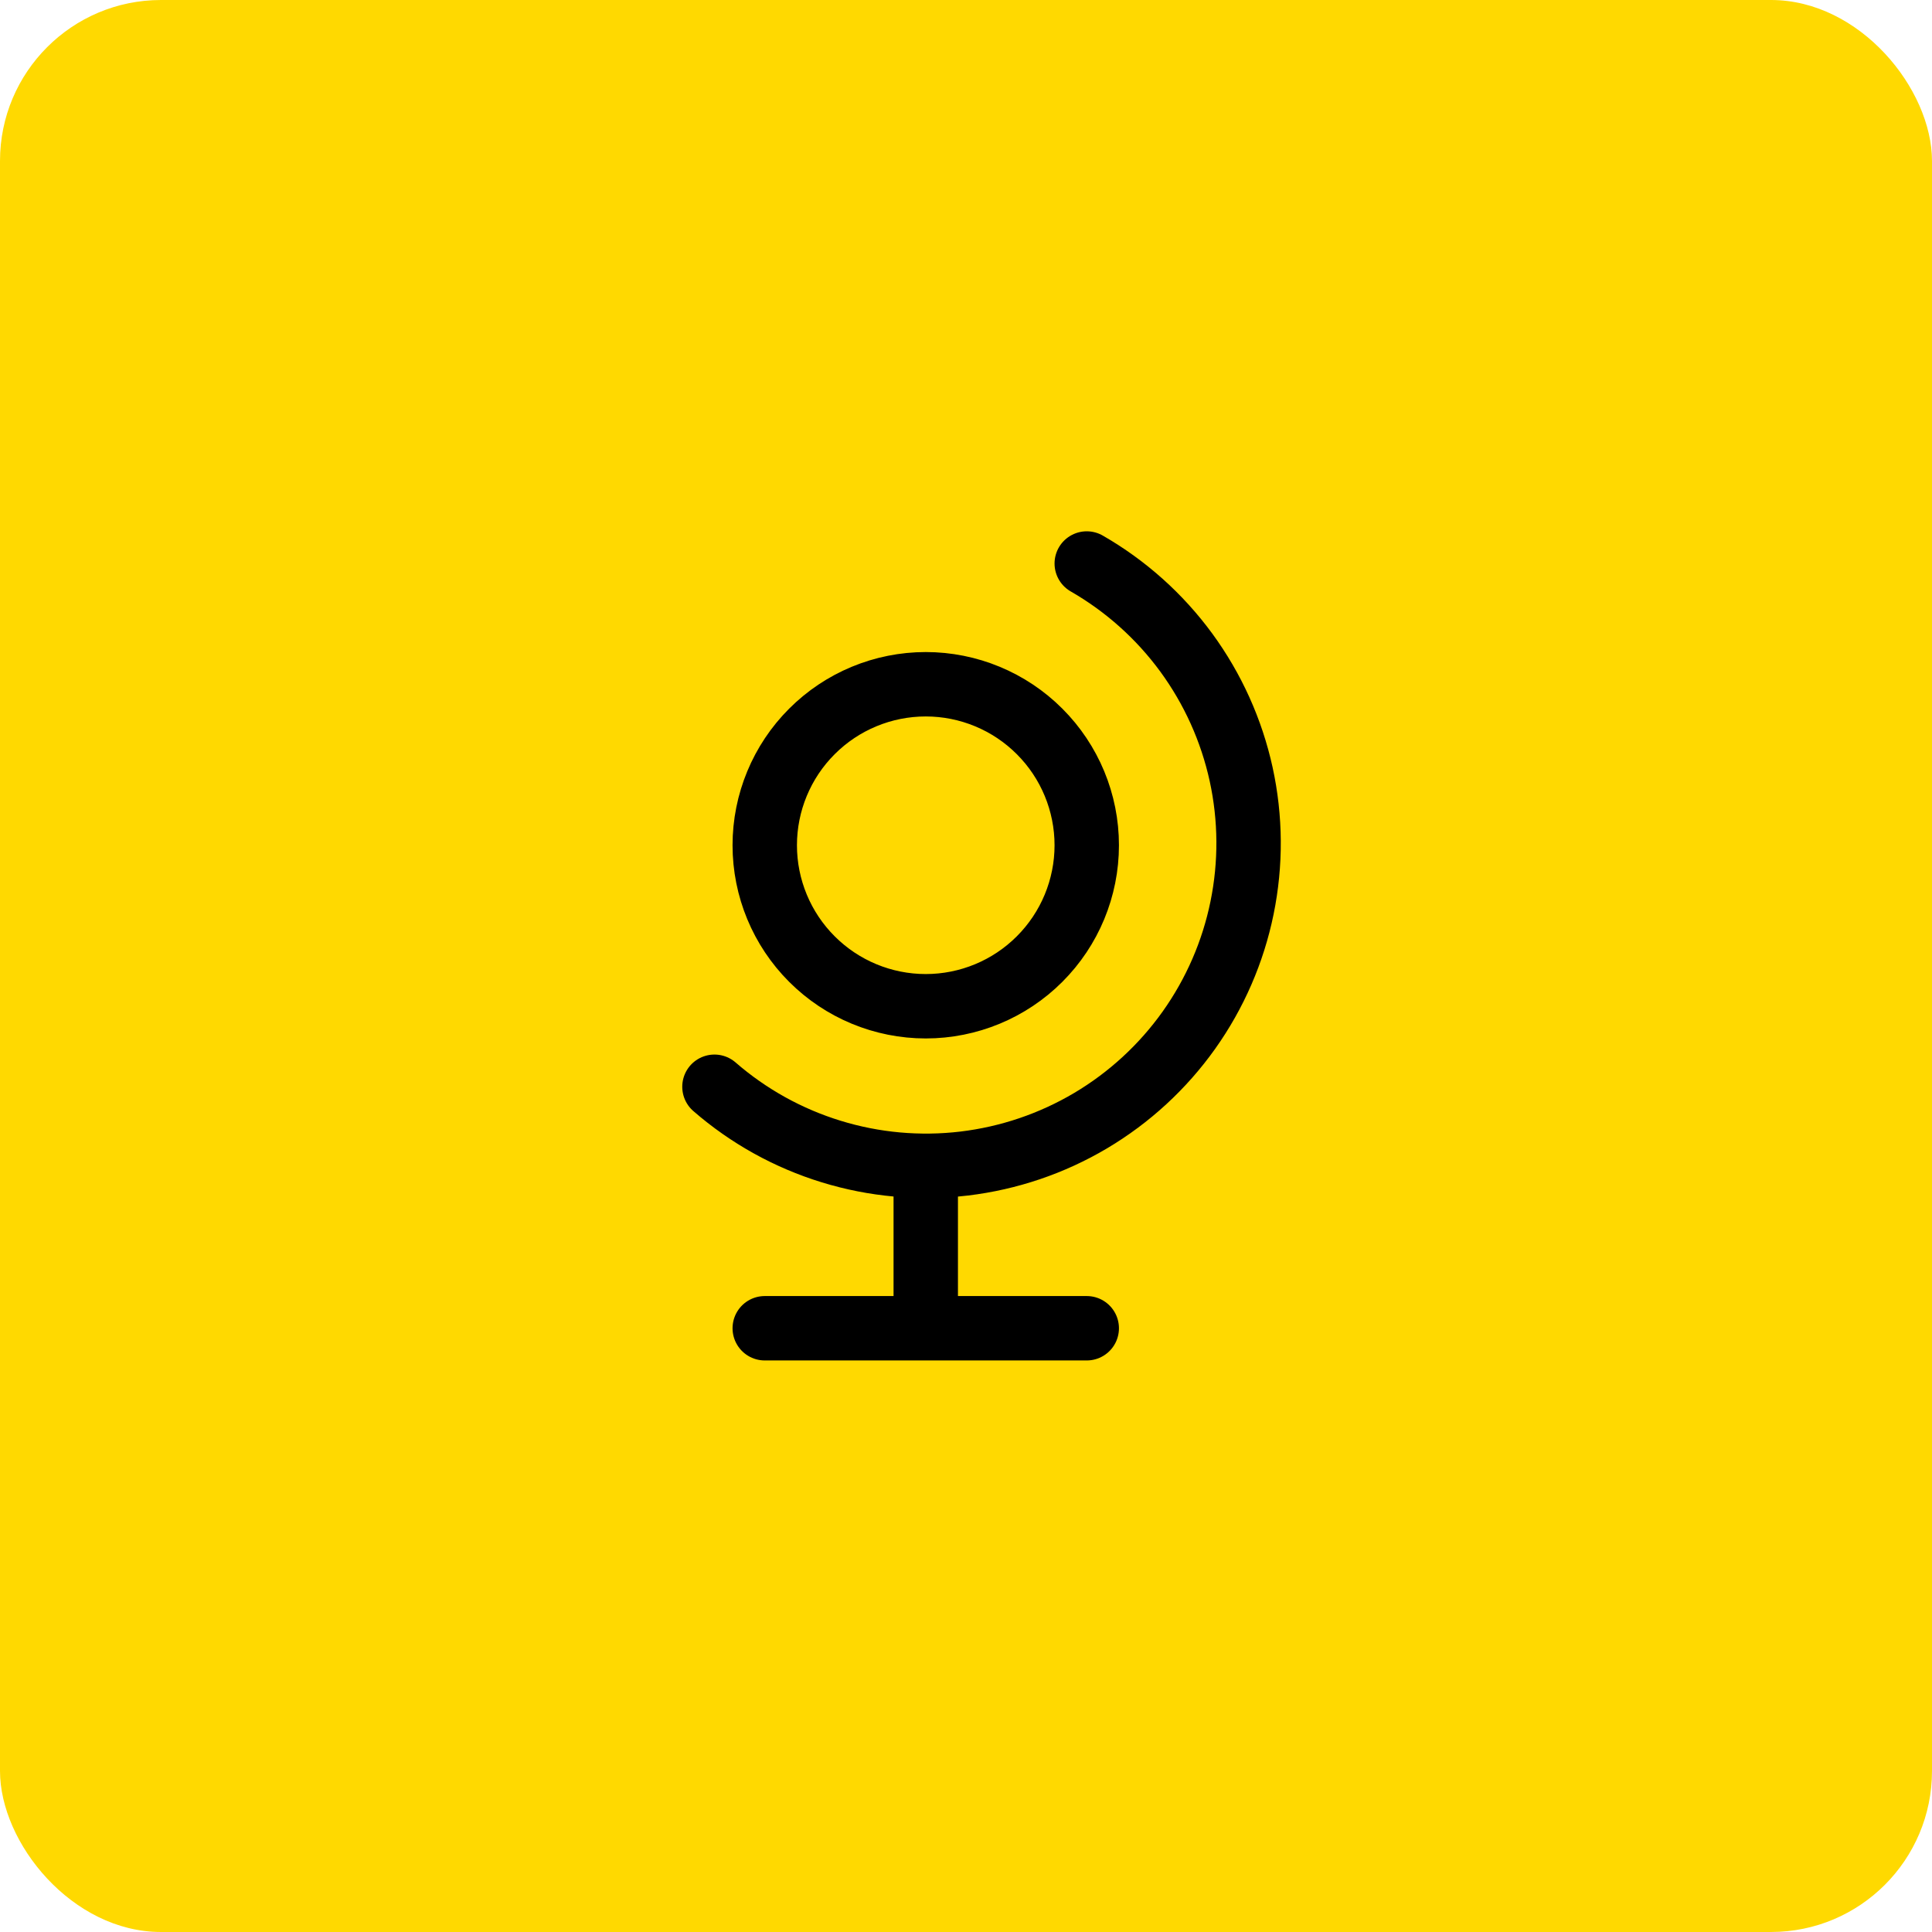 <svg width="60" height="60" viewBox="0 0 60 60" fill="none" xmlns="http://www.w3.org/2000/svg">
<rect width="60" height="60" rx="5" fill="#FFD900"/>
<path d="M22.188 33.75C23.242 34.666 24.477 35.352 25.813 35.762C27.148 36.173 28.555 36.3 29.943 36.135C31.33 35.969 32.668 35.516 33.87 34.803C35.071 34.09 36.111 33.133 36.921 31.995C37.731 30.856 38.294 29.561 38.573 28.192C38.853 26.823 38.843 25.41 38.545 24.045C38.246 22.68 37.665 21.393 36.84 20.265C36.014 19.138 34.961 18.196 33.75 17.5M28.75 36.25V41.25M23.75 41.25H33.75M23.75 26.25C23.75 27.576 24.277 28.848 25.215 29.785C26.152 30.723 27.424 31.25 28.75 31.25C30.076 31.25 31.348 30.723 32.285 29.785C33.223 28.848 33.75 27.576 33.75 26.25C33.75 24.924 33.223 23.652 32.285 22.715C31.348 21.777 30.076 21.25 28.75 21.25C27.424 21.25 26.152 21.777 25.215 22.715C24.277 23.652 23.75 24.924 23.75 26.25Z" stroke="black" stroke-width="2" stroke-linecap="round" stroke-linejoin="round"/>
</svg>
